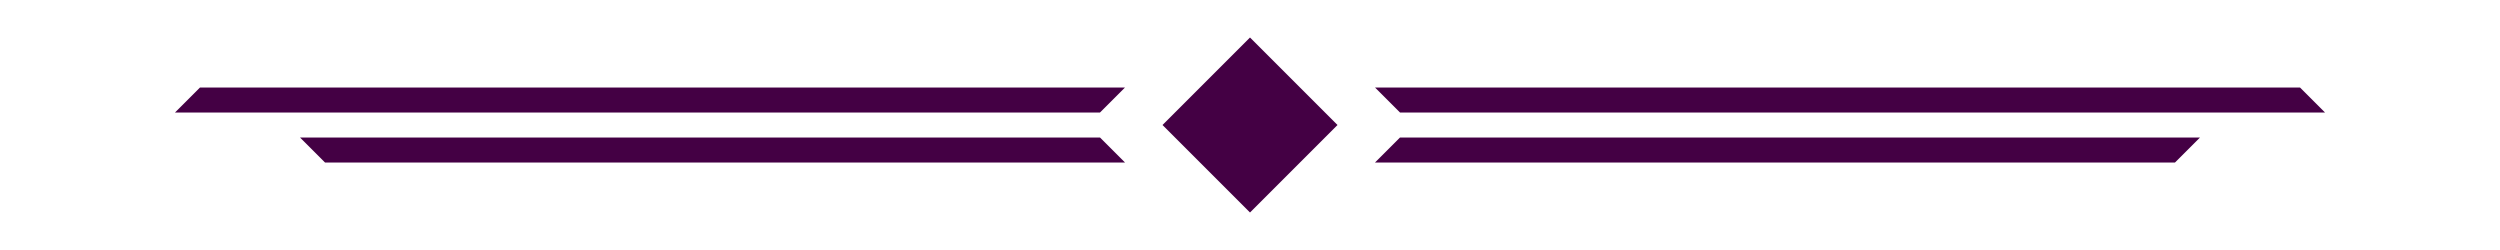 <svg xmlns="http://www.w3.org/2000/svg" viewBox="0 0 1000 100"><path fill="#404" class="svg__fill" d="M450 65H130l-10-10h320l10 10zM870 65H550l10-10h320l-10 10zM500 15l35 35-35 35-35-35zM440 45H70l10-10h370l-10 10zM930 45H560l-10-10h370l10 10z"/></svg>